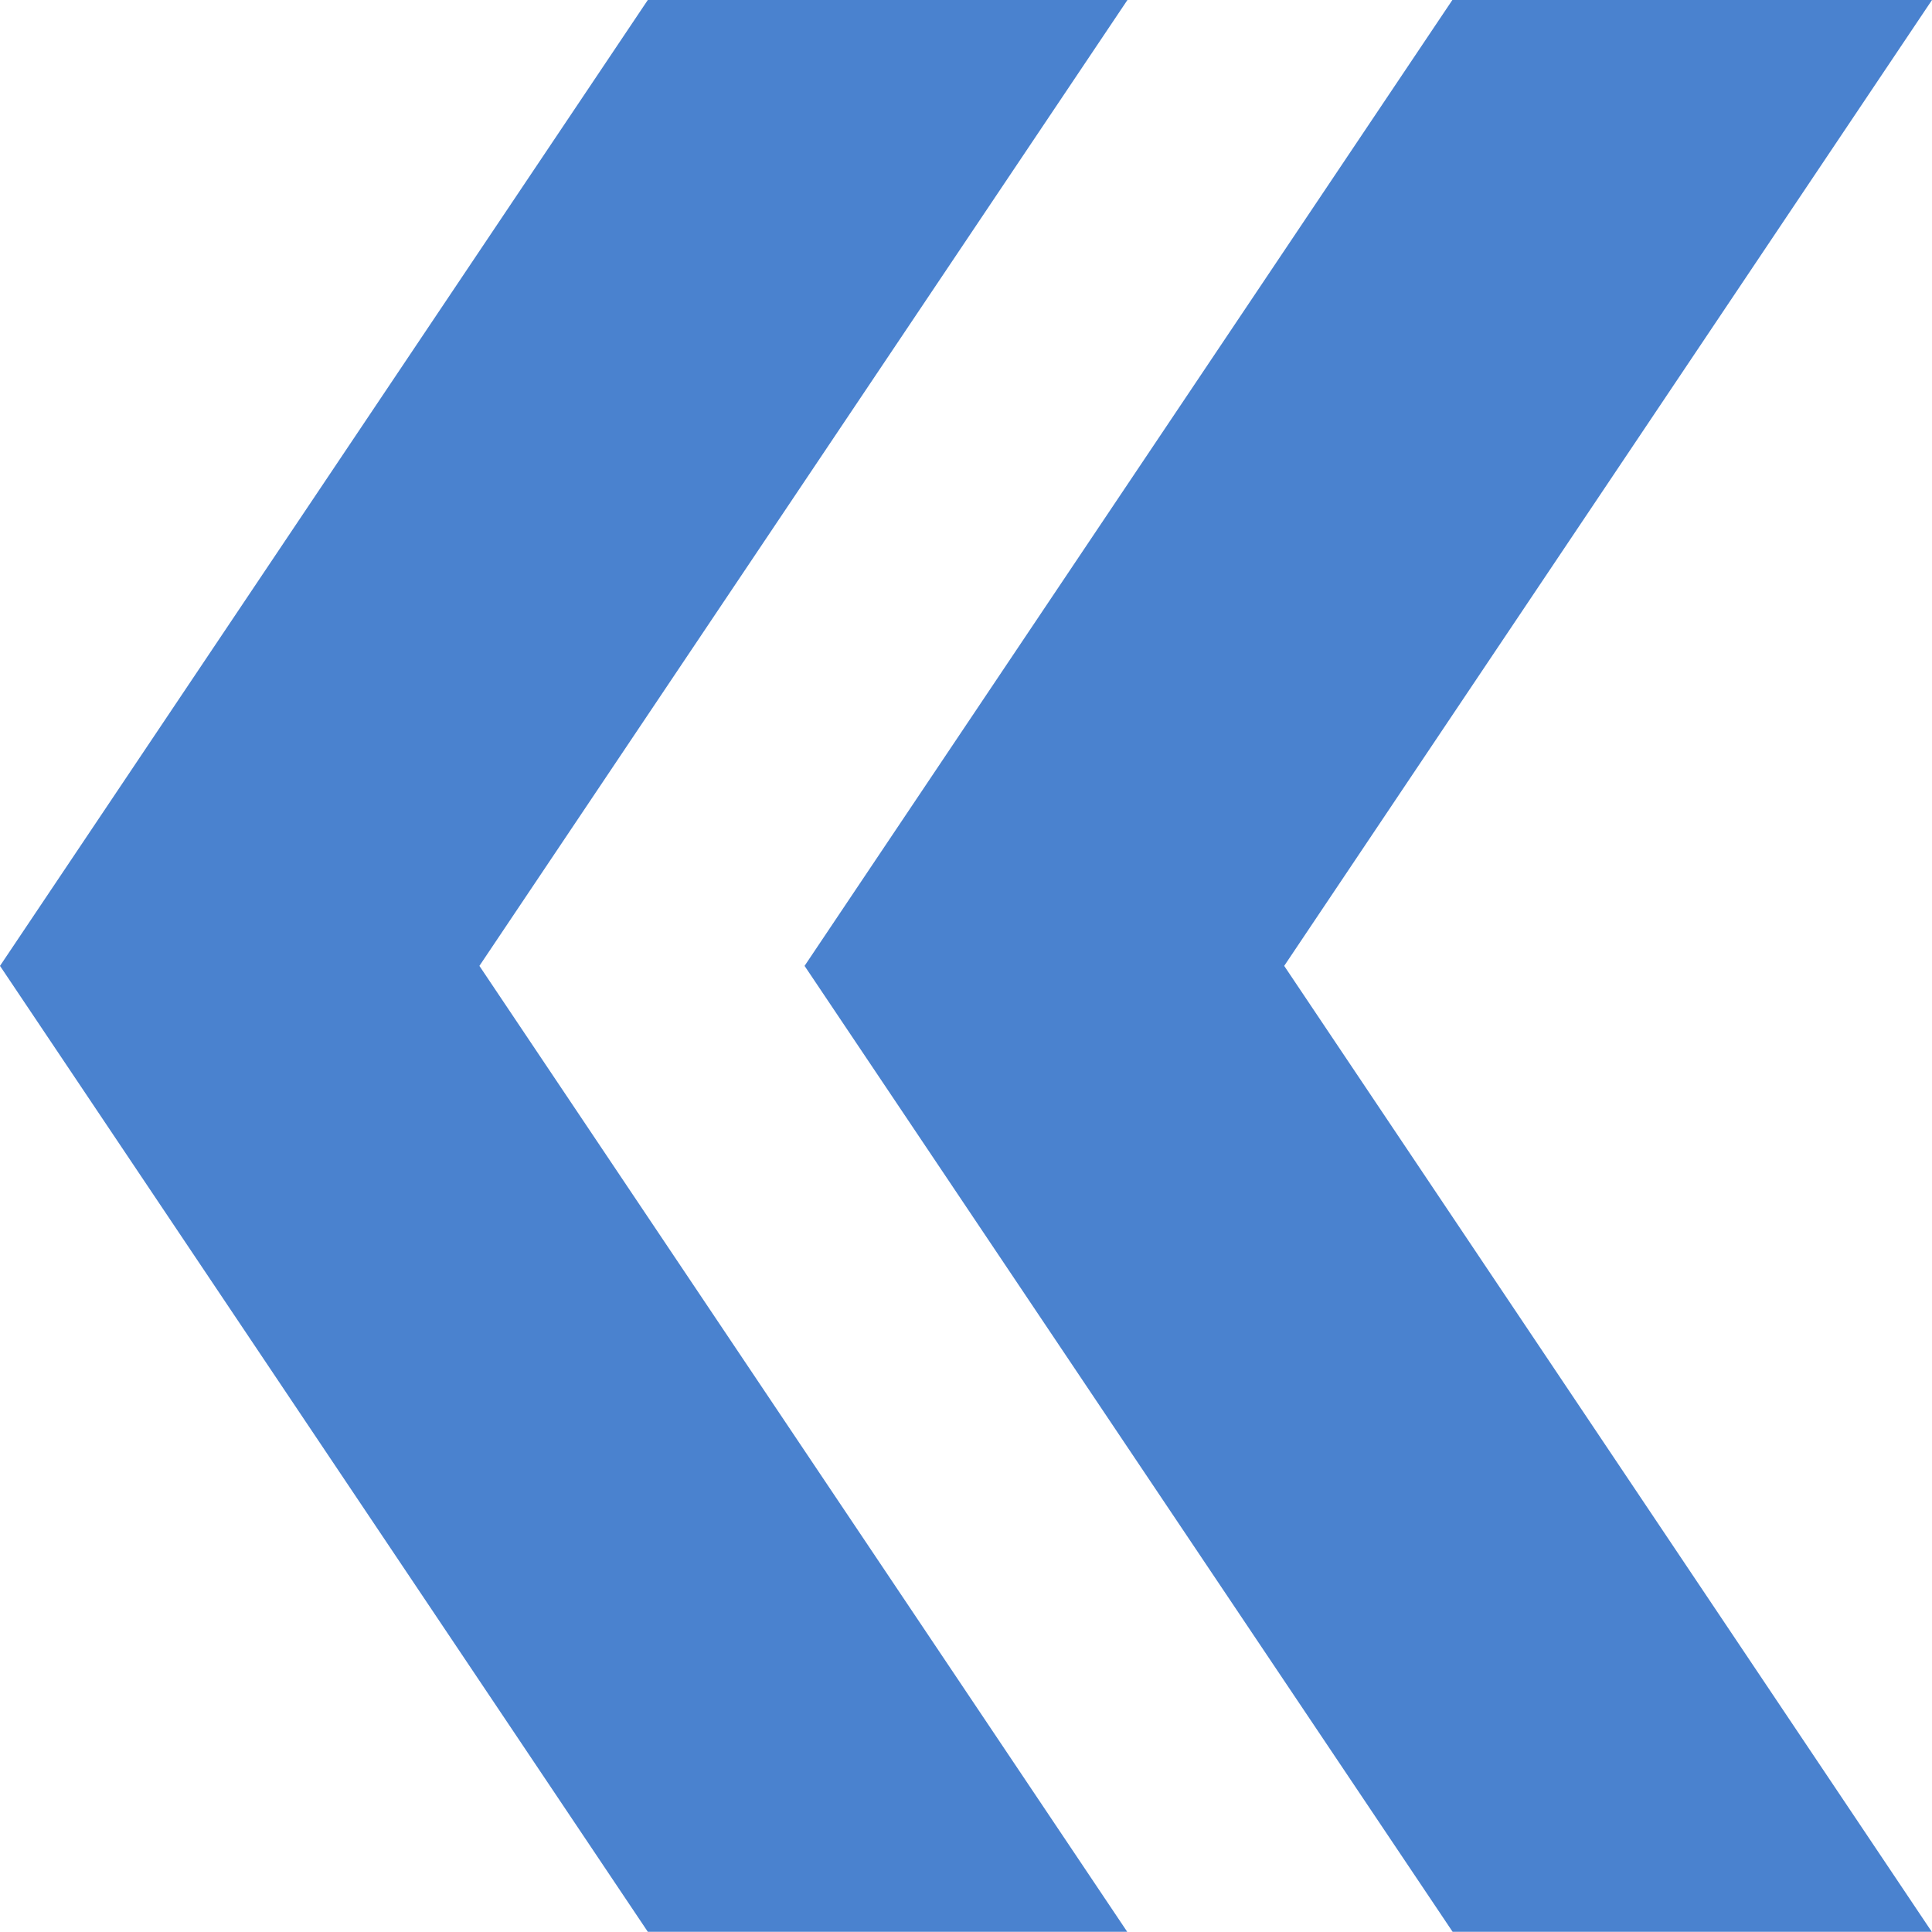 <?xml version="1.0" encoding="UTF-8"?> <svg xmlns="http://www.w3.org/2000/svg" xmlns:xlink="http://www.w3.org/1999/xlink" xmlns:ev="http://www.w3.org/2001/xml-events" version="1.1" viewBox="0 0 8.467 8.467" width="32" height="32"><path style="fill:#4a82cf;fill-opacity:1;stroke-width:1.782;-inkscape-stroke:none;stop-color:#000" d="m172.415 169.873-2.839 4.233 2.839 4.233h2.101l-2.839-4.233 2.84-4.233zm3.526 0-2.839 4.233 2.84 4.233h2.1l-2.838-4.233 2.839-4.233z" transform="translate(-169.576 -169.873)"></path></svg> 